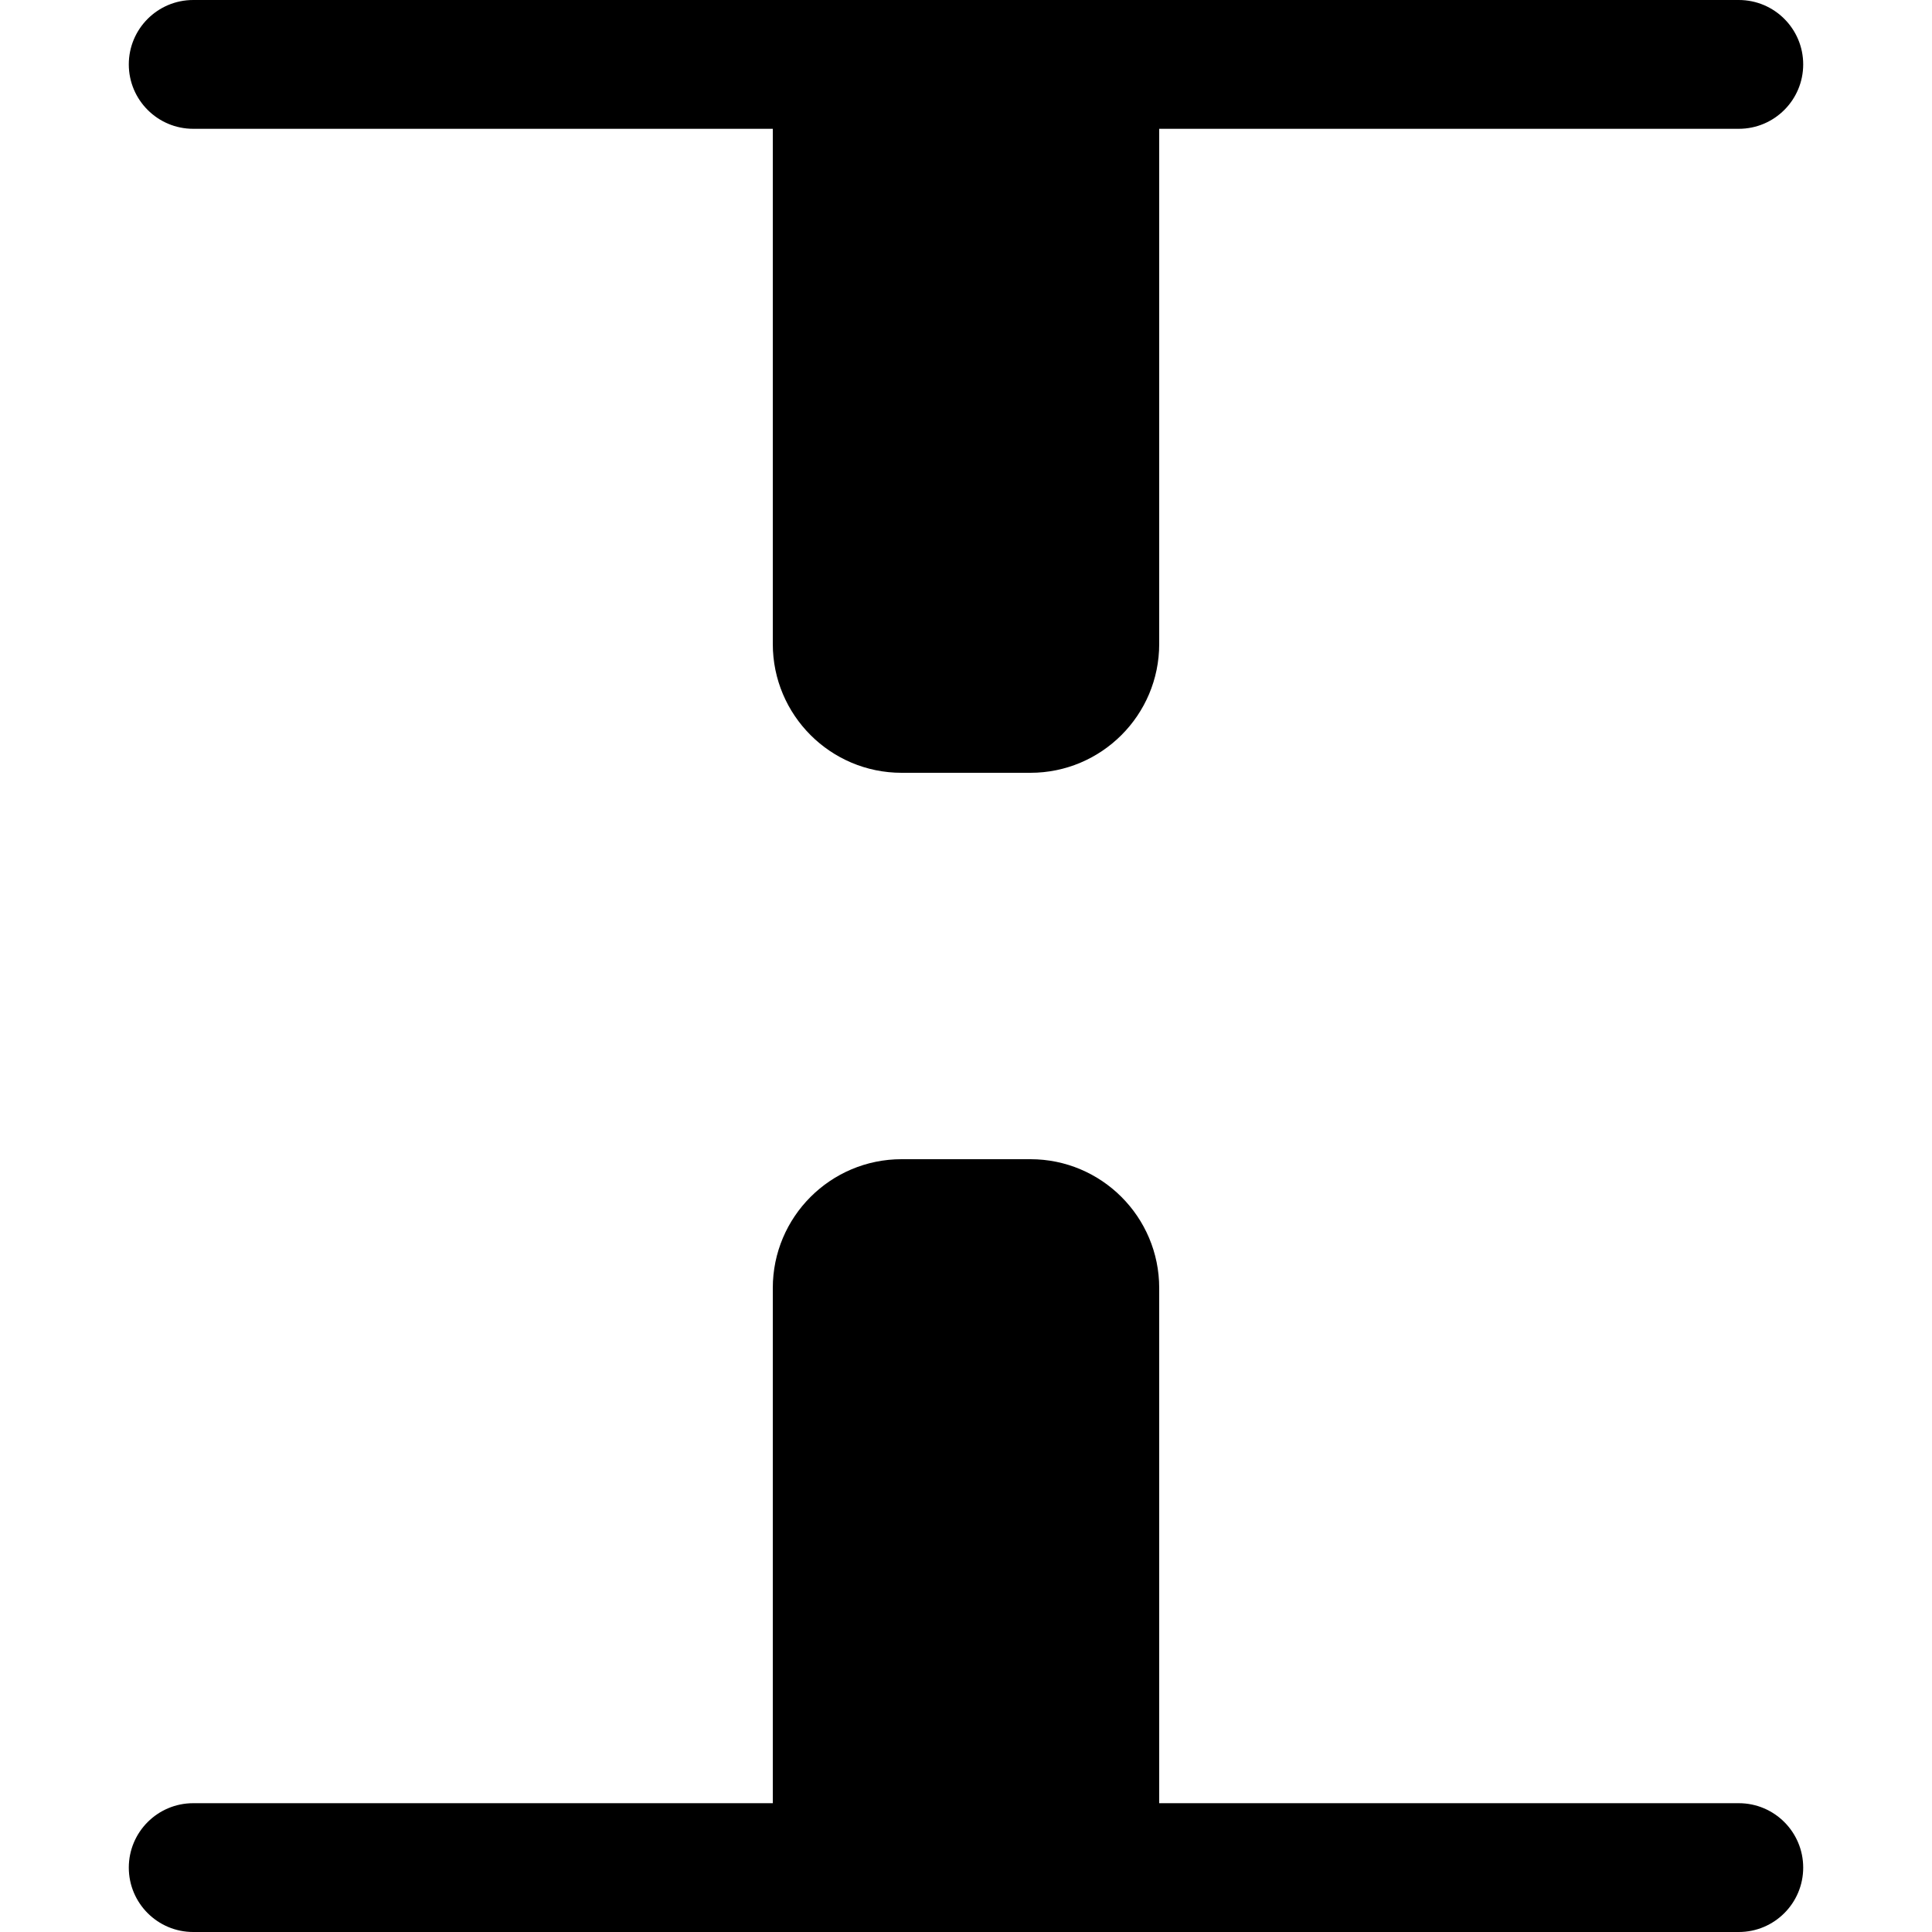 <?xml version="1.0" encoding="utf-8"?><!-- Uploaded to: SVG Repo, www.svgrepo.com, Generator: SVG Repo Mixer Tools -->
<svg width="800px" height="800px" viewBox="0 0 15 15" fill="none" xmlns="http://www.w3.org/2000/svg">
  <path
    fill-rule="evenodd"
    clip-rule="evenodd"
    d="M1 0.5C1 0.224 1.224 0 1.5 0H13.5C13.776 0 14 0.224 14 0.5C14 0.776 13.776 1 13.5 1L9 1V5C9 5.552 8.552 6 8 6H7C6.448 6 6 5.552 6 5V1H1.5C1.224 1 1 0.776 1 0.5ZM7 9C6.448 9 6 9.448 6 10V14H1.5C1.224 14 1 14.224 1 14.5C1 14.776 1.224 15 1.5 15H13.5C13.776 15 14 14.776 14 14.5C14 14.224 13.776 14 13.5 14H9V10C9 9.448 8.552 9 8 9H7Z"
    fill="#000000"
  />
</svg>